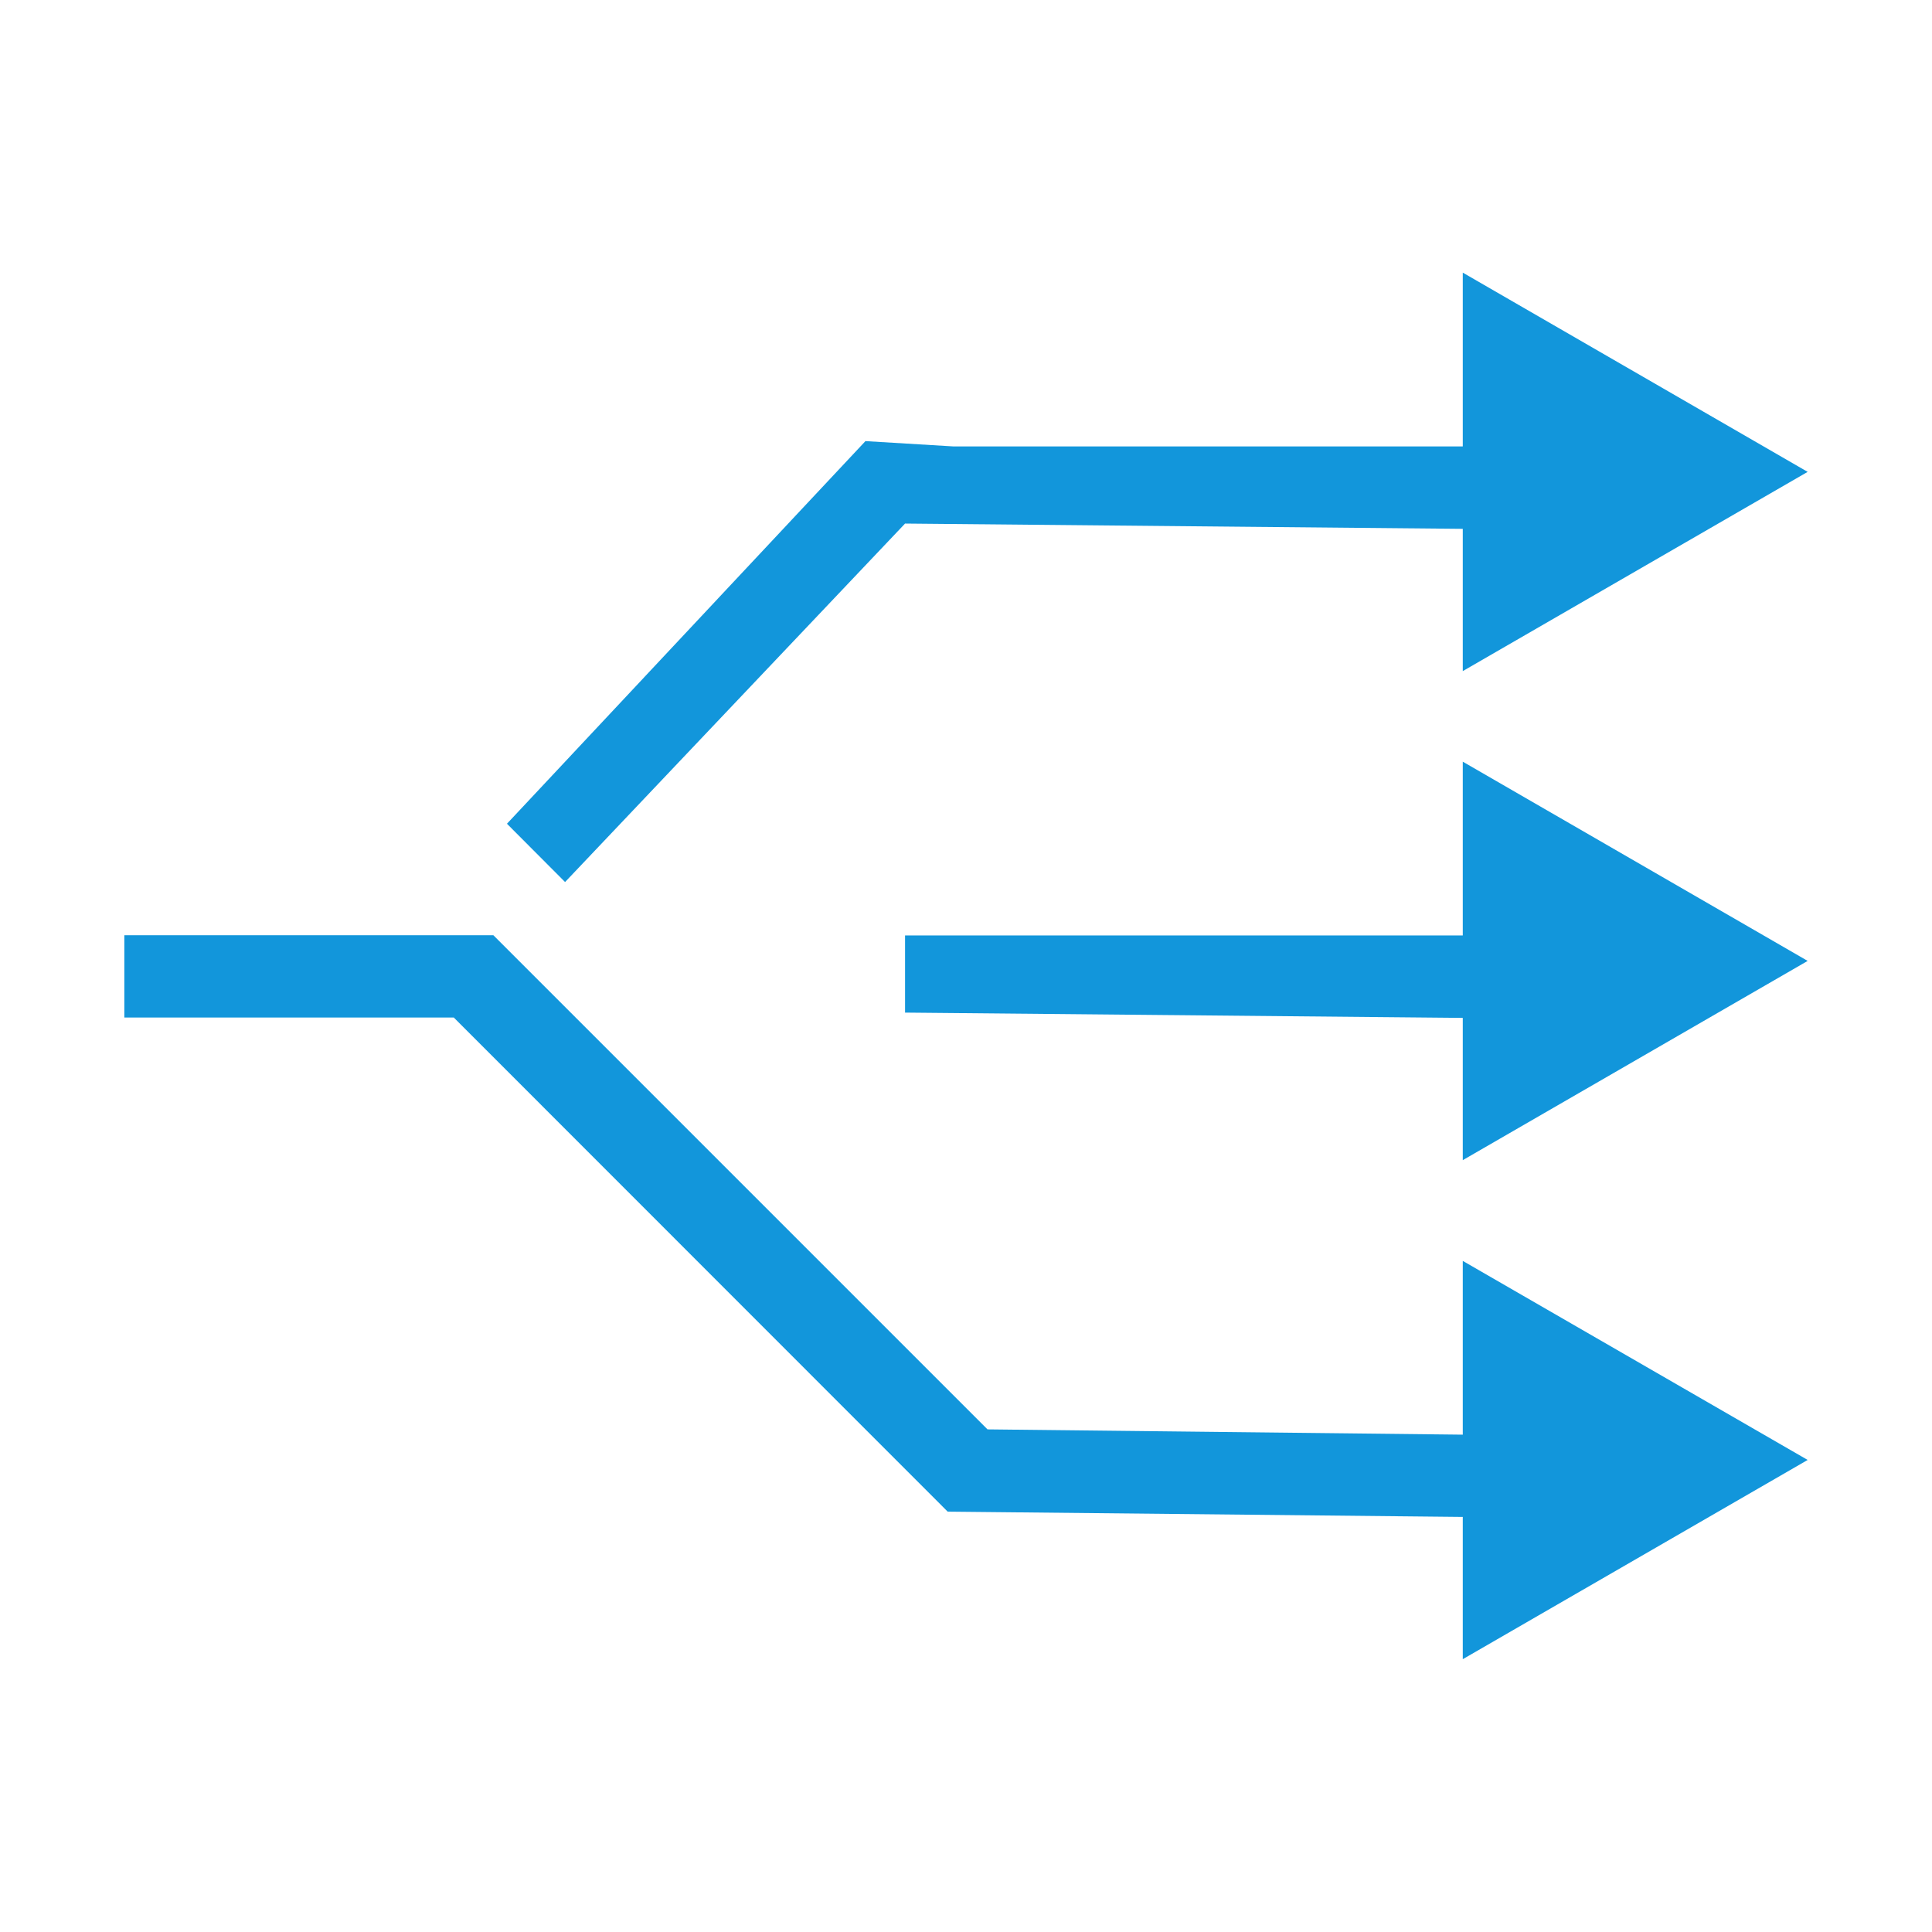 <?xml version="1.0" standalone="no"?><!DOCTYPE svg PUBLIC "-//W3C//DTD SVG 1.1//EN" "http://www.w3.org/Graphics/SVG/1.1/DTD/svg11.dtd"><svg t="1712327756490" class="icon" viewBox="0 0 1024 1024" version="1.1" xmlns="http://www.w3.org/2000/svg" p-id="12108" xmlns:xlink="http://www.w3.org/1999/xlink" width="200" height="200"><path d="M479.7 277.5l295.6 2.8v75.4l182.8-105.6-182.8-105.6v92.1H505.1l-46.4-2.8-190 202.8 30.8 30.9 180.2-190z m0 259.2l295.6 2.8v75.4l182.8-105.6-182.8-105.6v92.1H479.7v40.9z m295.6 223.7l-251.9-2.8-261.9-261.9H65.9v43.6h174.6l261.8 261.9 273 2.8v75.4l182.8-105.6-182.8-105.5v92.1z" fill="#1296db" p-id="12109"></path></svg>